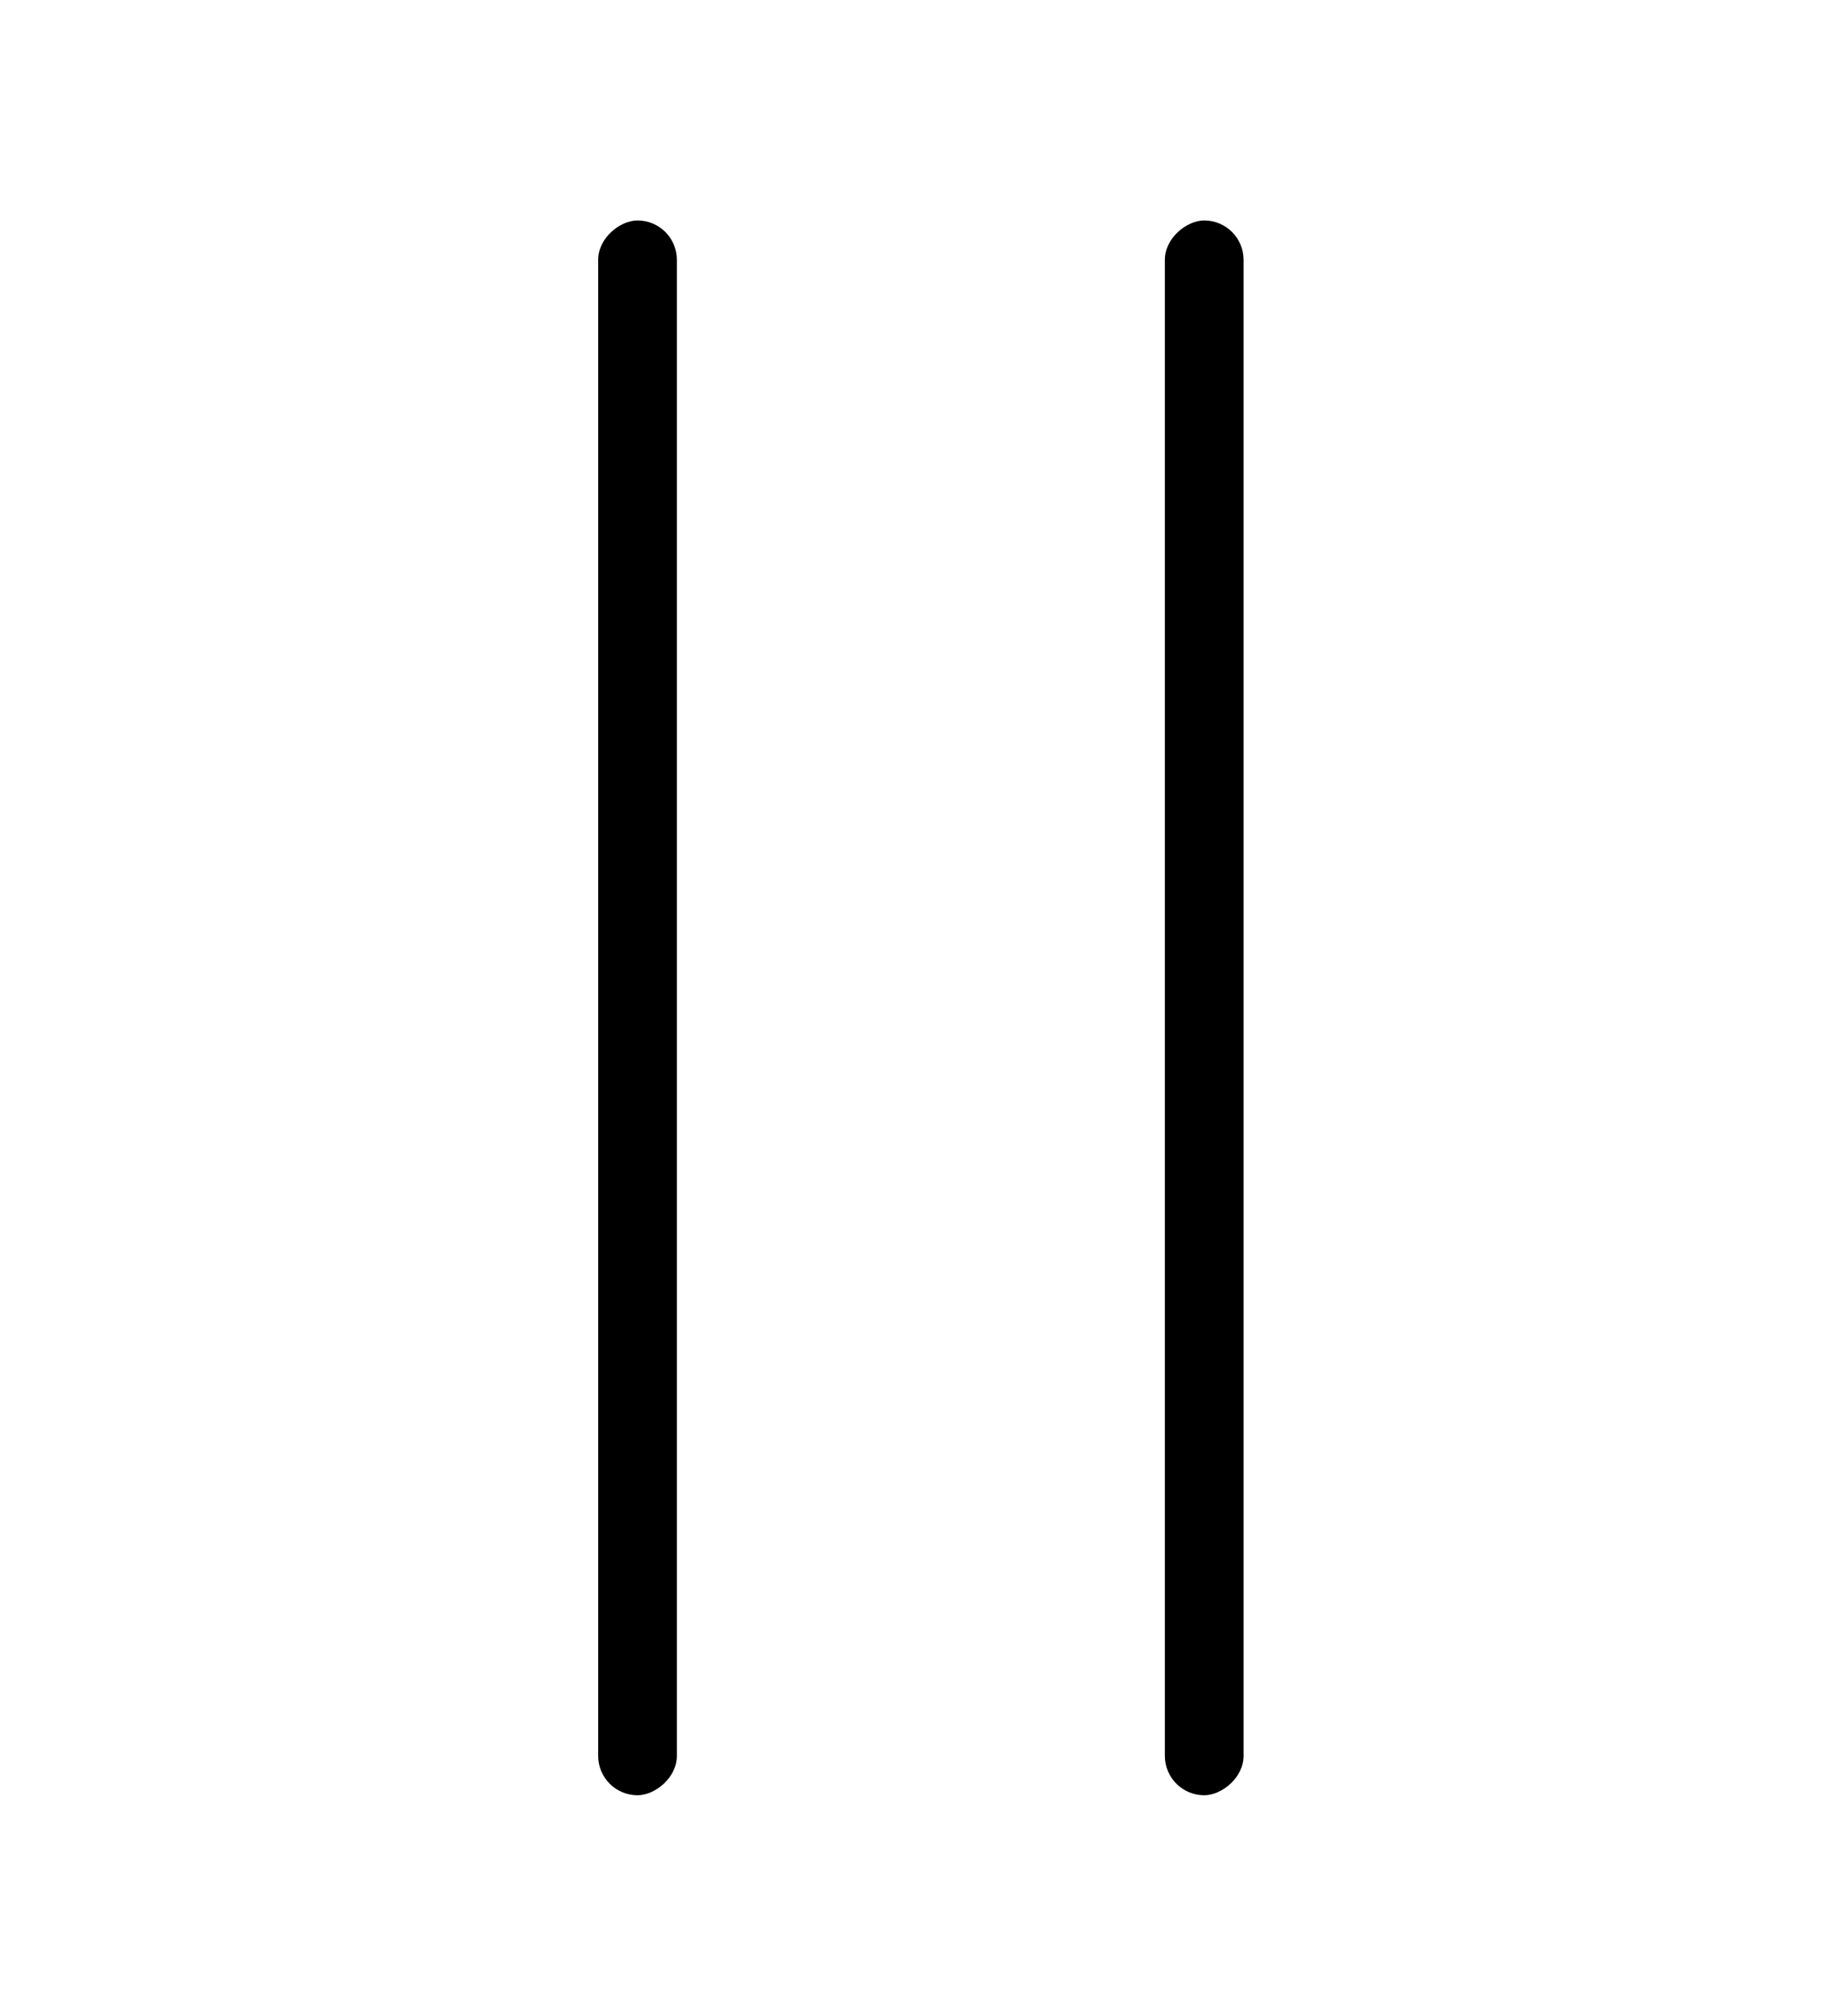 <svg width="116" height="128" viewBox="0 0 116 128" fill="none" xmlns="http://www.w3.org/2000/svg">
<rect x="43" y="14" width="100" height="5" rx="2.5" transform="rotate(90 43 14)" fill="black"/>
<rect x="79" y="14" width="100" height="5" rx="2.5" transform="rotate(90 79 14)" fill="black"/>
</svg>
